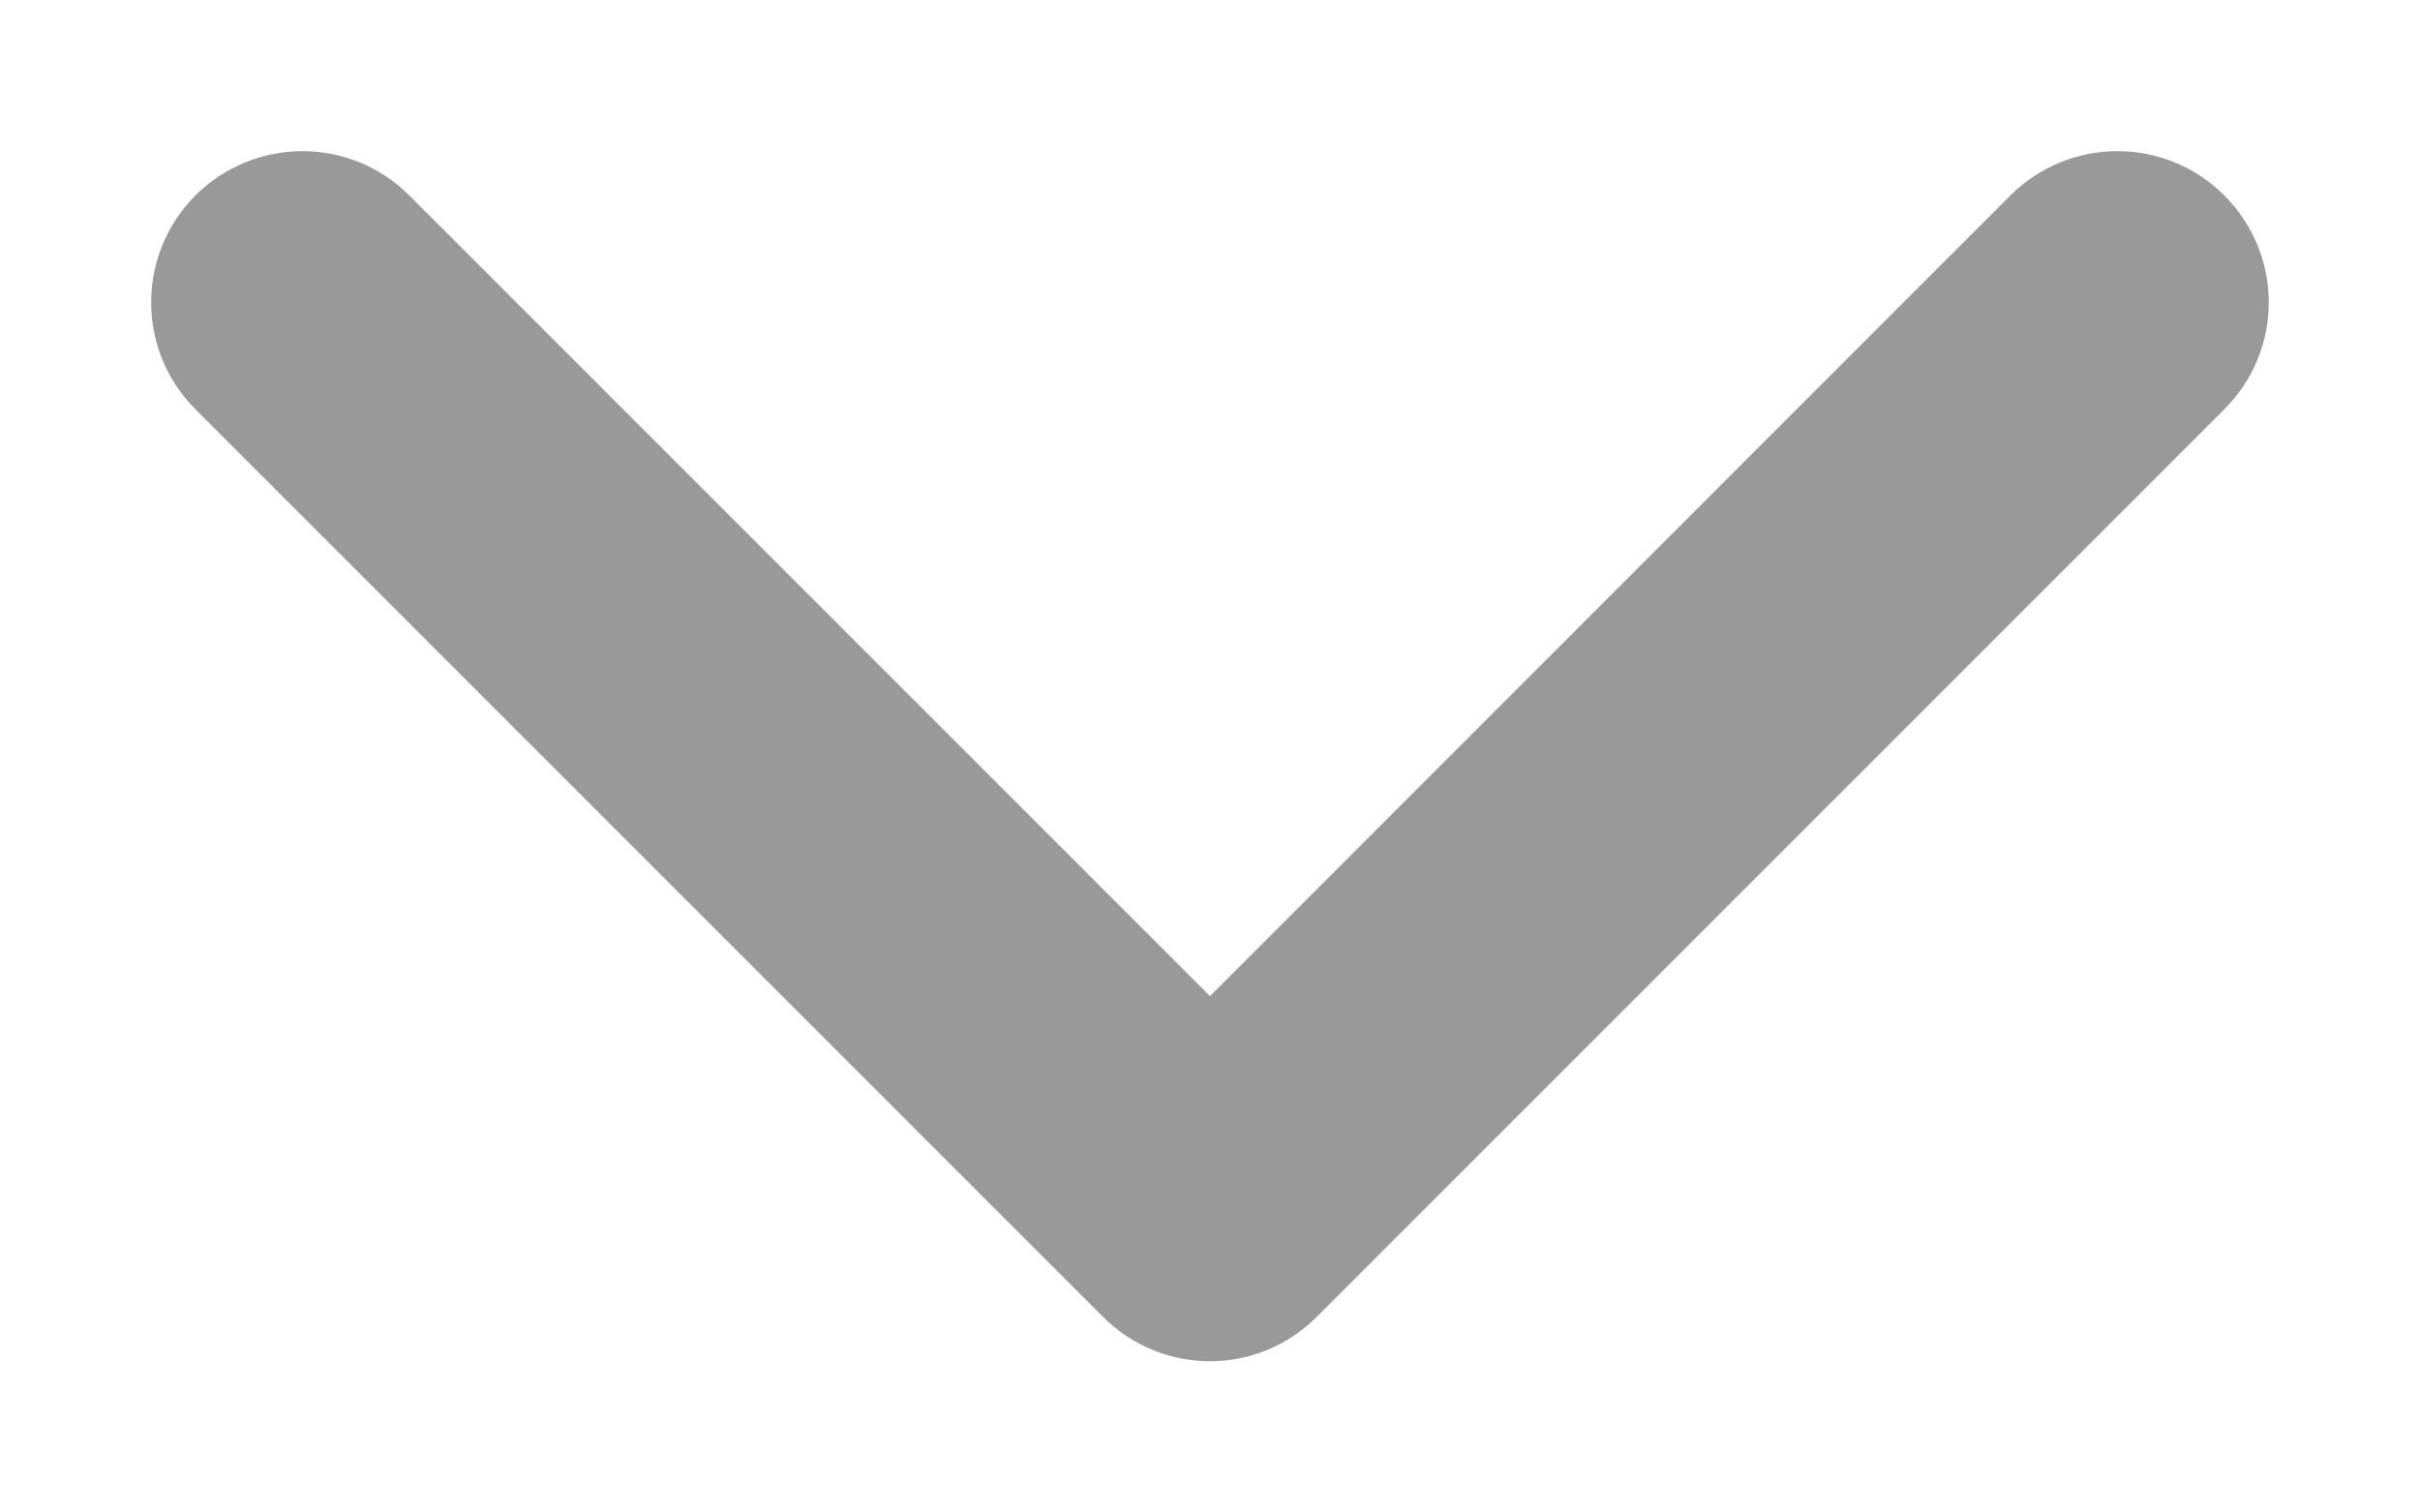 <?xml version="1.0" encoding="UTF-8"?> <svg xmlns="http://www.w3.org/2000/svg" width="8" height="5" viewBox="0 0 8 5" fill="none"><path d="M6.646 0.646C6.842 0.451 7.158 0.451 7.353 0.646C7.549 0.842 7.549 1.158 7.353 1.353L4.353 4.353C4.158 4.549 3.842 4.549 3.646 4.353L0.646 1.353C0.451 1.158 0.451 0.842 0.646 0.646C0.842 0.451 1.158 0.451 1.353 0.646L4 3.293L6.646 0.646Z" fill="#999999"></path></svg> 